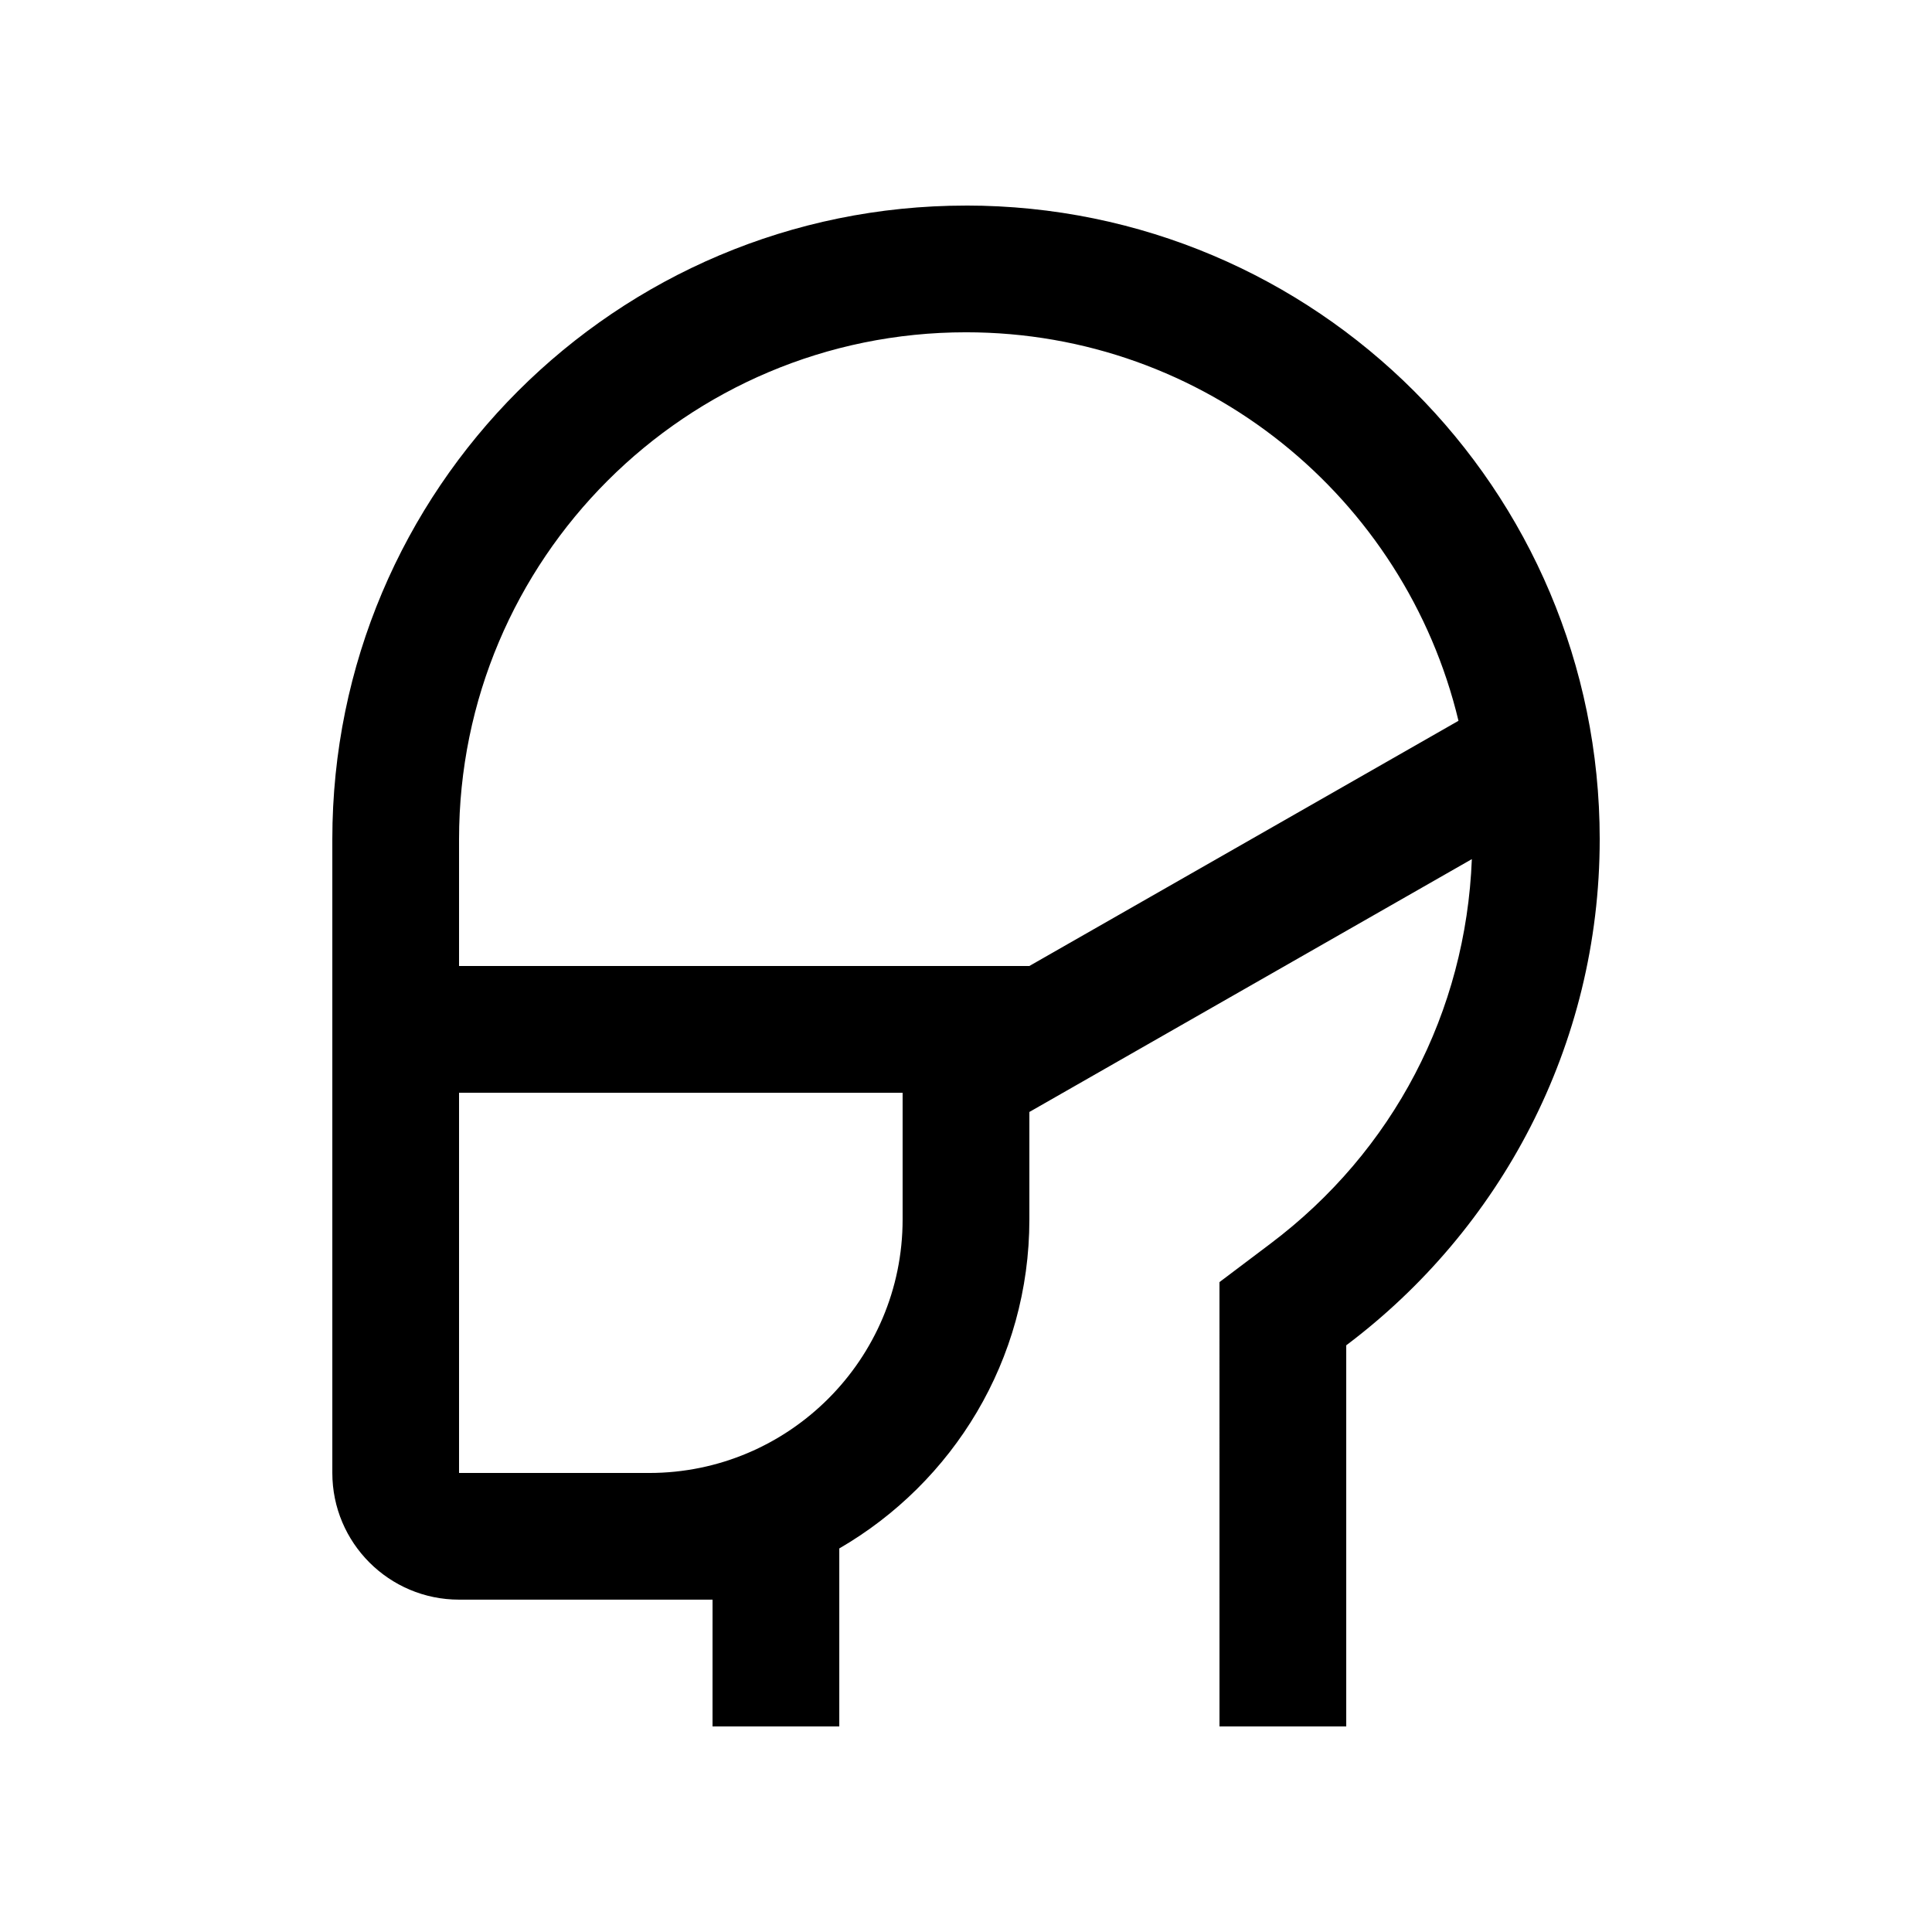 <?xml version="1.0" encoding="UTF-8"?>
<!-- Uploaded to: ICON Repo, www.svgrepo.com, Generator: ICON Repo Mixer Tools -->
<svg fill="#000000" width="800px" height="800px" version="1.1" viewBox="144 144 512 512" xmlns="http://www.w3.org/2000/svg">
 <path d="m400 198.48c-92.758 0-167.93 75.18-167.93 167.93v167.93c0 18.531 15.039 33.582 33.59 33.582h67.172l-0.004 33.598h33.59v-47.168c30.094-17.434 50.375-49.902 50.375-87.184v-28.484l117.26-67.008c-1.578 40.426-20.73 77.375-53.48 101.99l-13.402 10.105 0.004 117.75h33.59v-101c40.723-30.633 67.172-79.246 67.172-134.12 0-92.758-75.18-167.93-167.93-167.93zm-83.953 335.87h-50.395v-100.76l117.55 0.016v33.57c0 37.051-30.125 67.176-67.16 67.176zm-50.395-134.35v-33.59c0-74.211 60.148-134.35 134.35-134.35 63.371 0 116.36 43.922 130.51 102.96l-113.72 64.977z"/>
</svg>